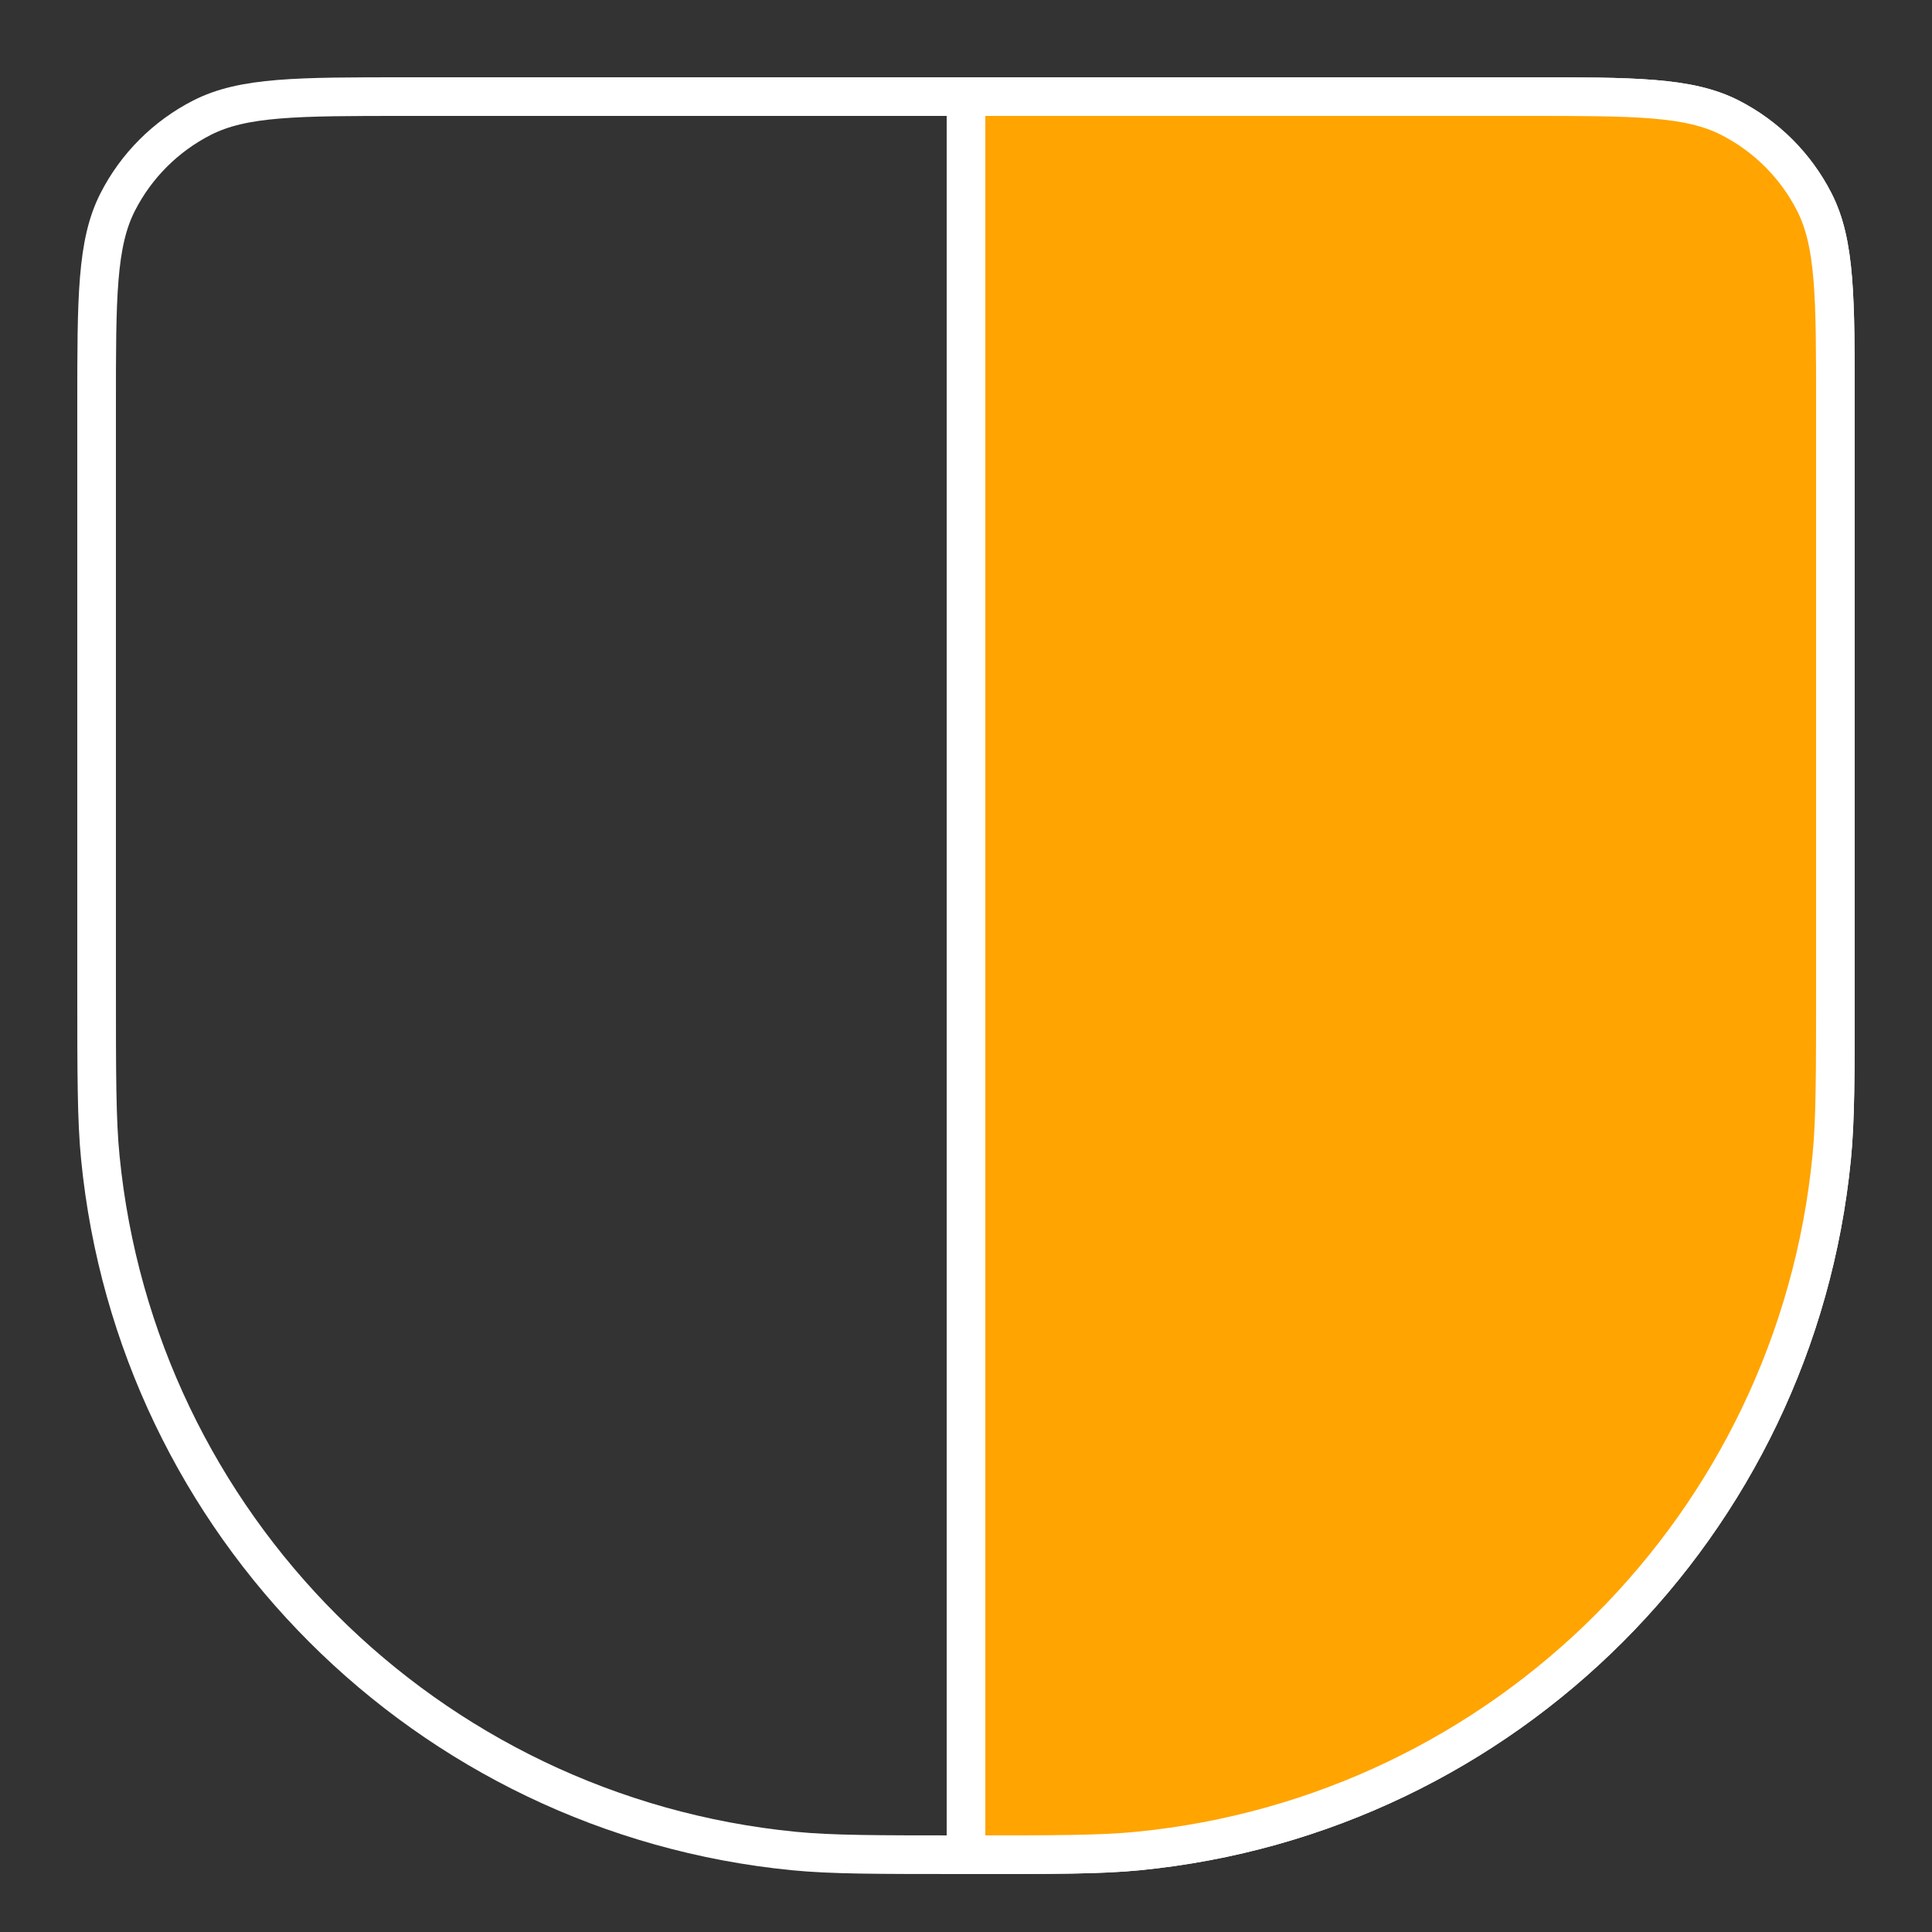 <?xml version="1.0" encoding="UTF-8"?> <svg xmlns="http://www.w3.org/2000/svg" width="100" height="100" viewBox="0 0 100 100" fill="none"><rect x="0" y="0" width="100" height="100" fill="#333333" stroke="none"/> <path d="M5 21C5 15.399 5 12.599 6.09 10.46C7.049 8.578 8.578 7.049 10.46 6.09C12.599 5 15.399 5 21 5H79C84.6 5 87.401 5 89.54 6.09C91.421 7.049 92.951 8.578 93.91 10.46C95 12.599 95 15.399 95 21V51C95 55.643 95 57.965 94.807 59.921C92.937 78.912 77.912 93.937 58.921 95.807C56.965 96 54.643 96 50 96V96C45.357 96 43.035 96 41.079 95.807C22.088 93.937 7.063 78.912 5.193 59.921C5 57.965 5 55.643 5 51V21Z" stroke="white" stroke-width="2" stroke-linejoin="round"></path> <path d="M50 25V5H79C84.6 5 87.401 5 89.54 6.09C91.421 7.049 92.951 8.578 93.91 10.46C95 12.599 95 15.399 95 21V51C95 55.643 95 57.965 94.807 59.921C92.937 78.912 77.912 93.937 58.921 95.807C56.965 96 54.643 96 50 96V56V25Z" fill="#FFA400" stroke="white" stroke-width="2" stroke-linejoin="round"></path> </svg> 